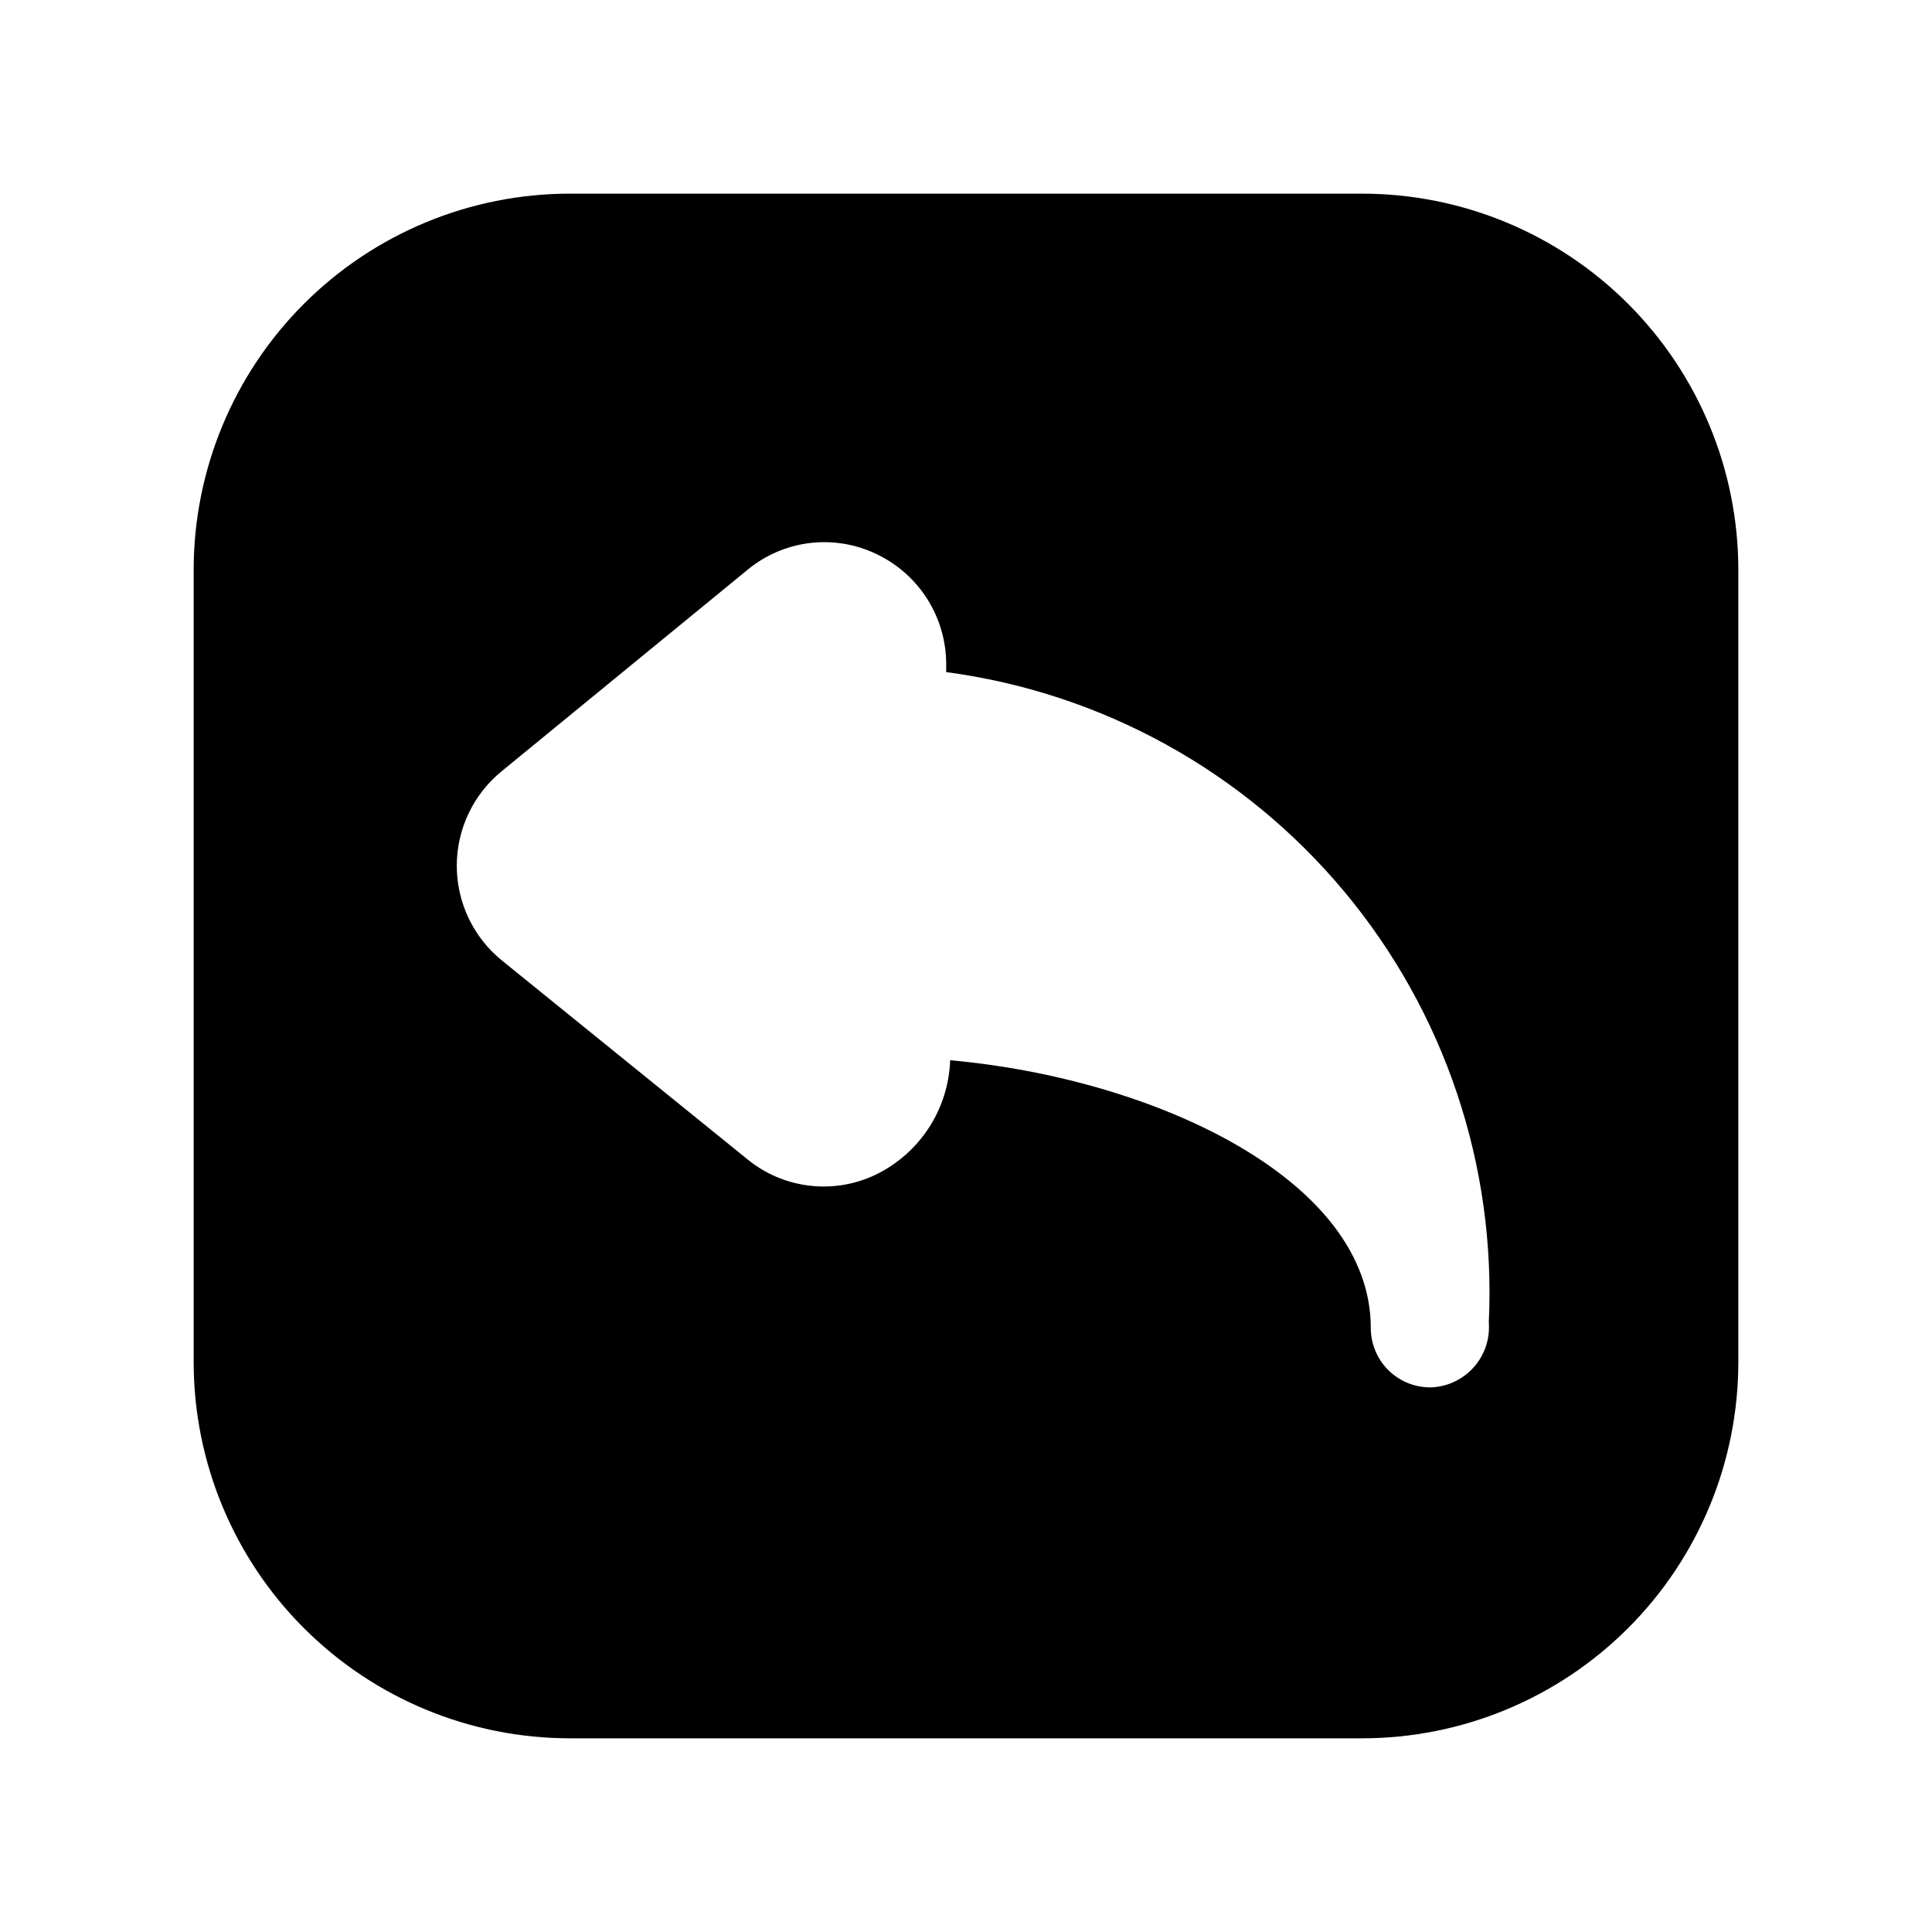 <?xml version="1.0" encoding="UTF-8"?>
<!-- The Best Svg Icon site in the world: iconSvg.co, Visit us! https://iconsvg.co -->
<svg fill="#000000" width="800px" height="800px" version="1.1" viewBox="144 144 512 512" xmlns="http://www.w3.org/2000/svg">
 <path d="m504.96 195.32h-209.92c-26.445 0-51.809 10.508-70.508 29.207s-29.207 44.062-29.207 70.508v209.92c0 26.445 10.508 51.809 29.207 70.508 18.699 18.699 44.062 29.207 70.508 29.207h209.92c26.445 0 51.809-10.508 70.508-29.207 18.699-18.699 29.207-44.062 29.207-70.508v-209.92c0-26.445-10.508-51.809-29.207-70.508-18.699-18.699-44.062-29.207-70.508-29.207zm18.055 316.35c-4.176 0-8.18-1.66-11.133-4.609-2.953-2.953-4.609-6.957-4.609-11.133 0-39.465-57.52-66.125-111.47-70.953-0.219 6.332-2.148 12.484-5.586 17.809-3.438 5.324-8.254 9.613-13.938 12.418-5.488 2.68-11.629 3.727-17.691 3.019-6.066-0.707-11.801-3.137-16.527-7.008l-65.074-52.691c-7.551-6.137-11.938-15.352-11.938-25.082 0-9.734 4.387-18.949 11.938-25.086l65.074-53.32c4.703-3.902 10.43-6.375 16.496-7.117 6.062-0.746 12.215 0.266 17.723 2.918 5.523 2.621 10.191 6.75 13.461 11.914 3.269 5.168 5.008 11.152 5.012 17.266v2.098c41.207 5.477 78.855 26.23 105.48 58.148 26.633 31.918 40.305 72.676 38.312 114.2 0.348 4.375-1.121 8.699-4.059 11.953-2.941 3.258-7.09 5.16-11.477 5.262z"/>
</svg>